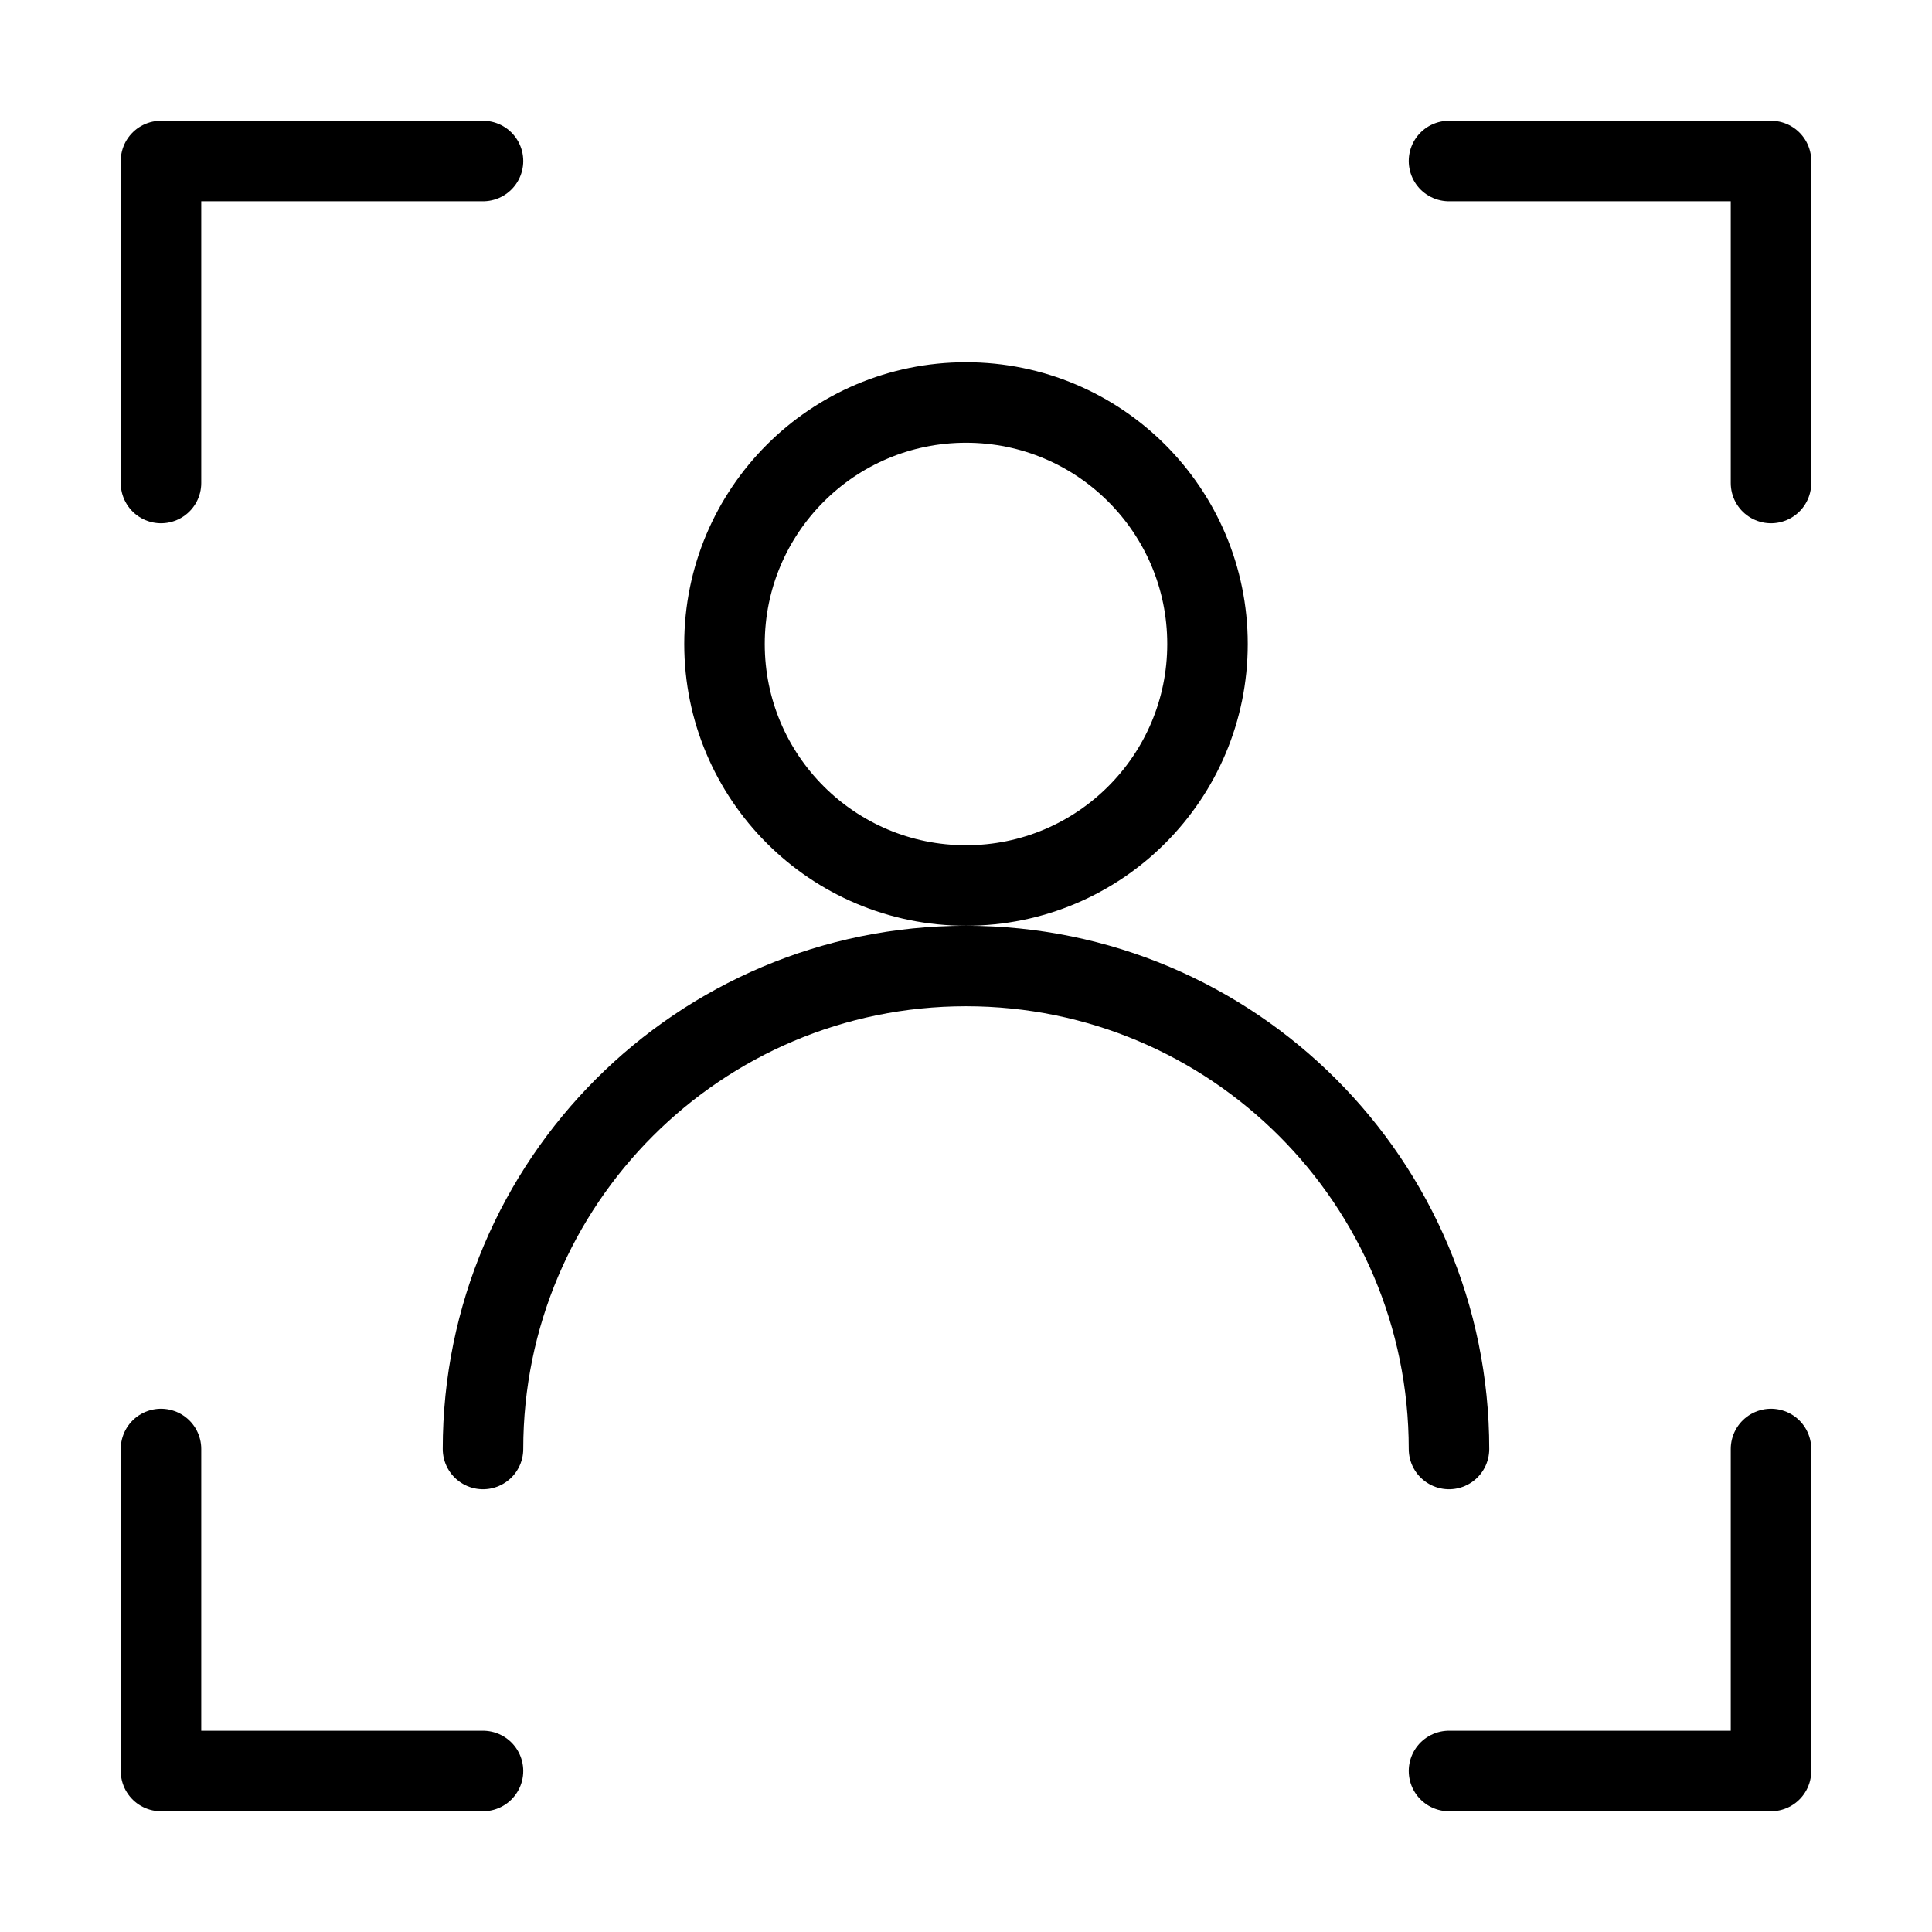 <svg viewBox="0 0 48 48" fill="none" xmlns="http://www.w3.org/2000/svg"><circle cx="24" cy="16" r="6" fill="none" stroke="currentColor" stroke-width="2" stroke-linecap="round" stroke-linejoin="round"/><path d="M36 36C36 29.373 30.627 24 24 24C17.373 24 12 29.373 12 36" stroke="currentColor" stroke-width="2" stroke-linecap="round" stroke-linejoin="round"/><path d="M36 4H44V12" stroke="currentColor" stroke-width="2" stroke-linecap="round" stroke-linejoin="round"/><path d="M12 4H4V12" stroke="currentColor" stroke-width="2" stroke-linecap="round" stroke-linejoin="round"/><path d="M36 44H44V36" stroke="currentColor" stroke-width="2" stroke-linecap="round" stroke-linejoin="round"/><path d="M12 44H4V36" stroke="currentColor" stroke-width="2" stroke-linecap="round" stroke-linejoin="round"/></svg>